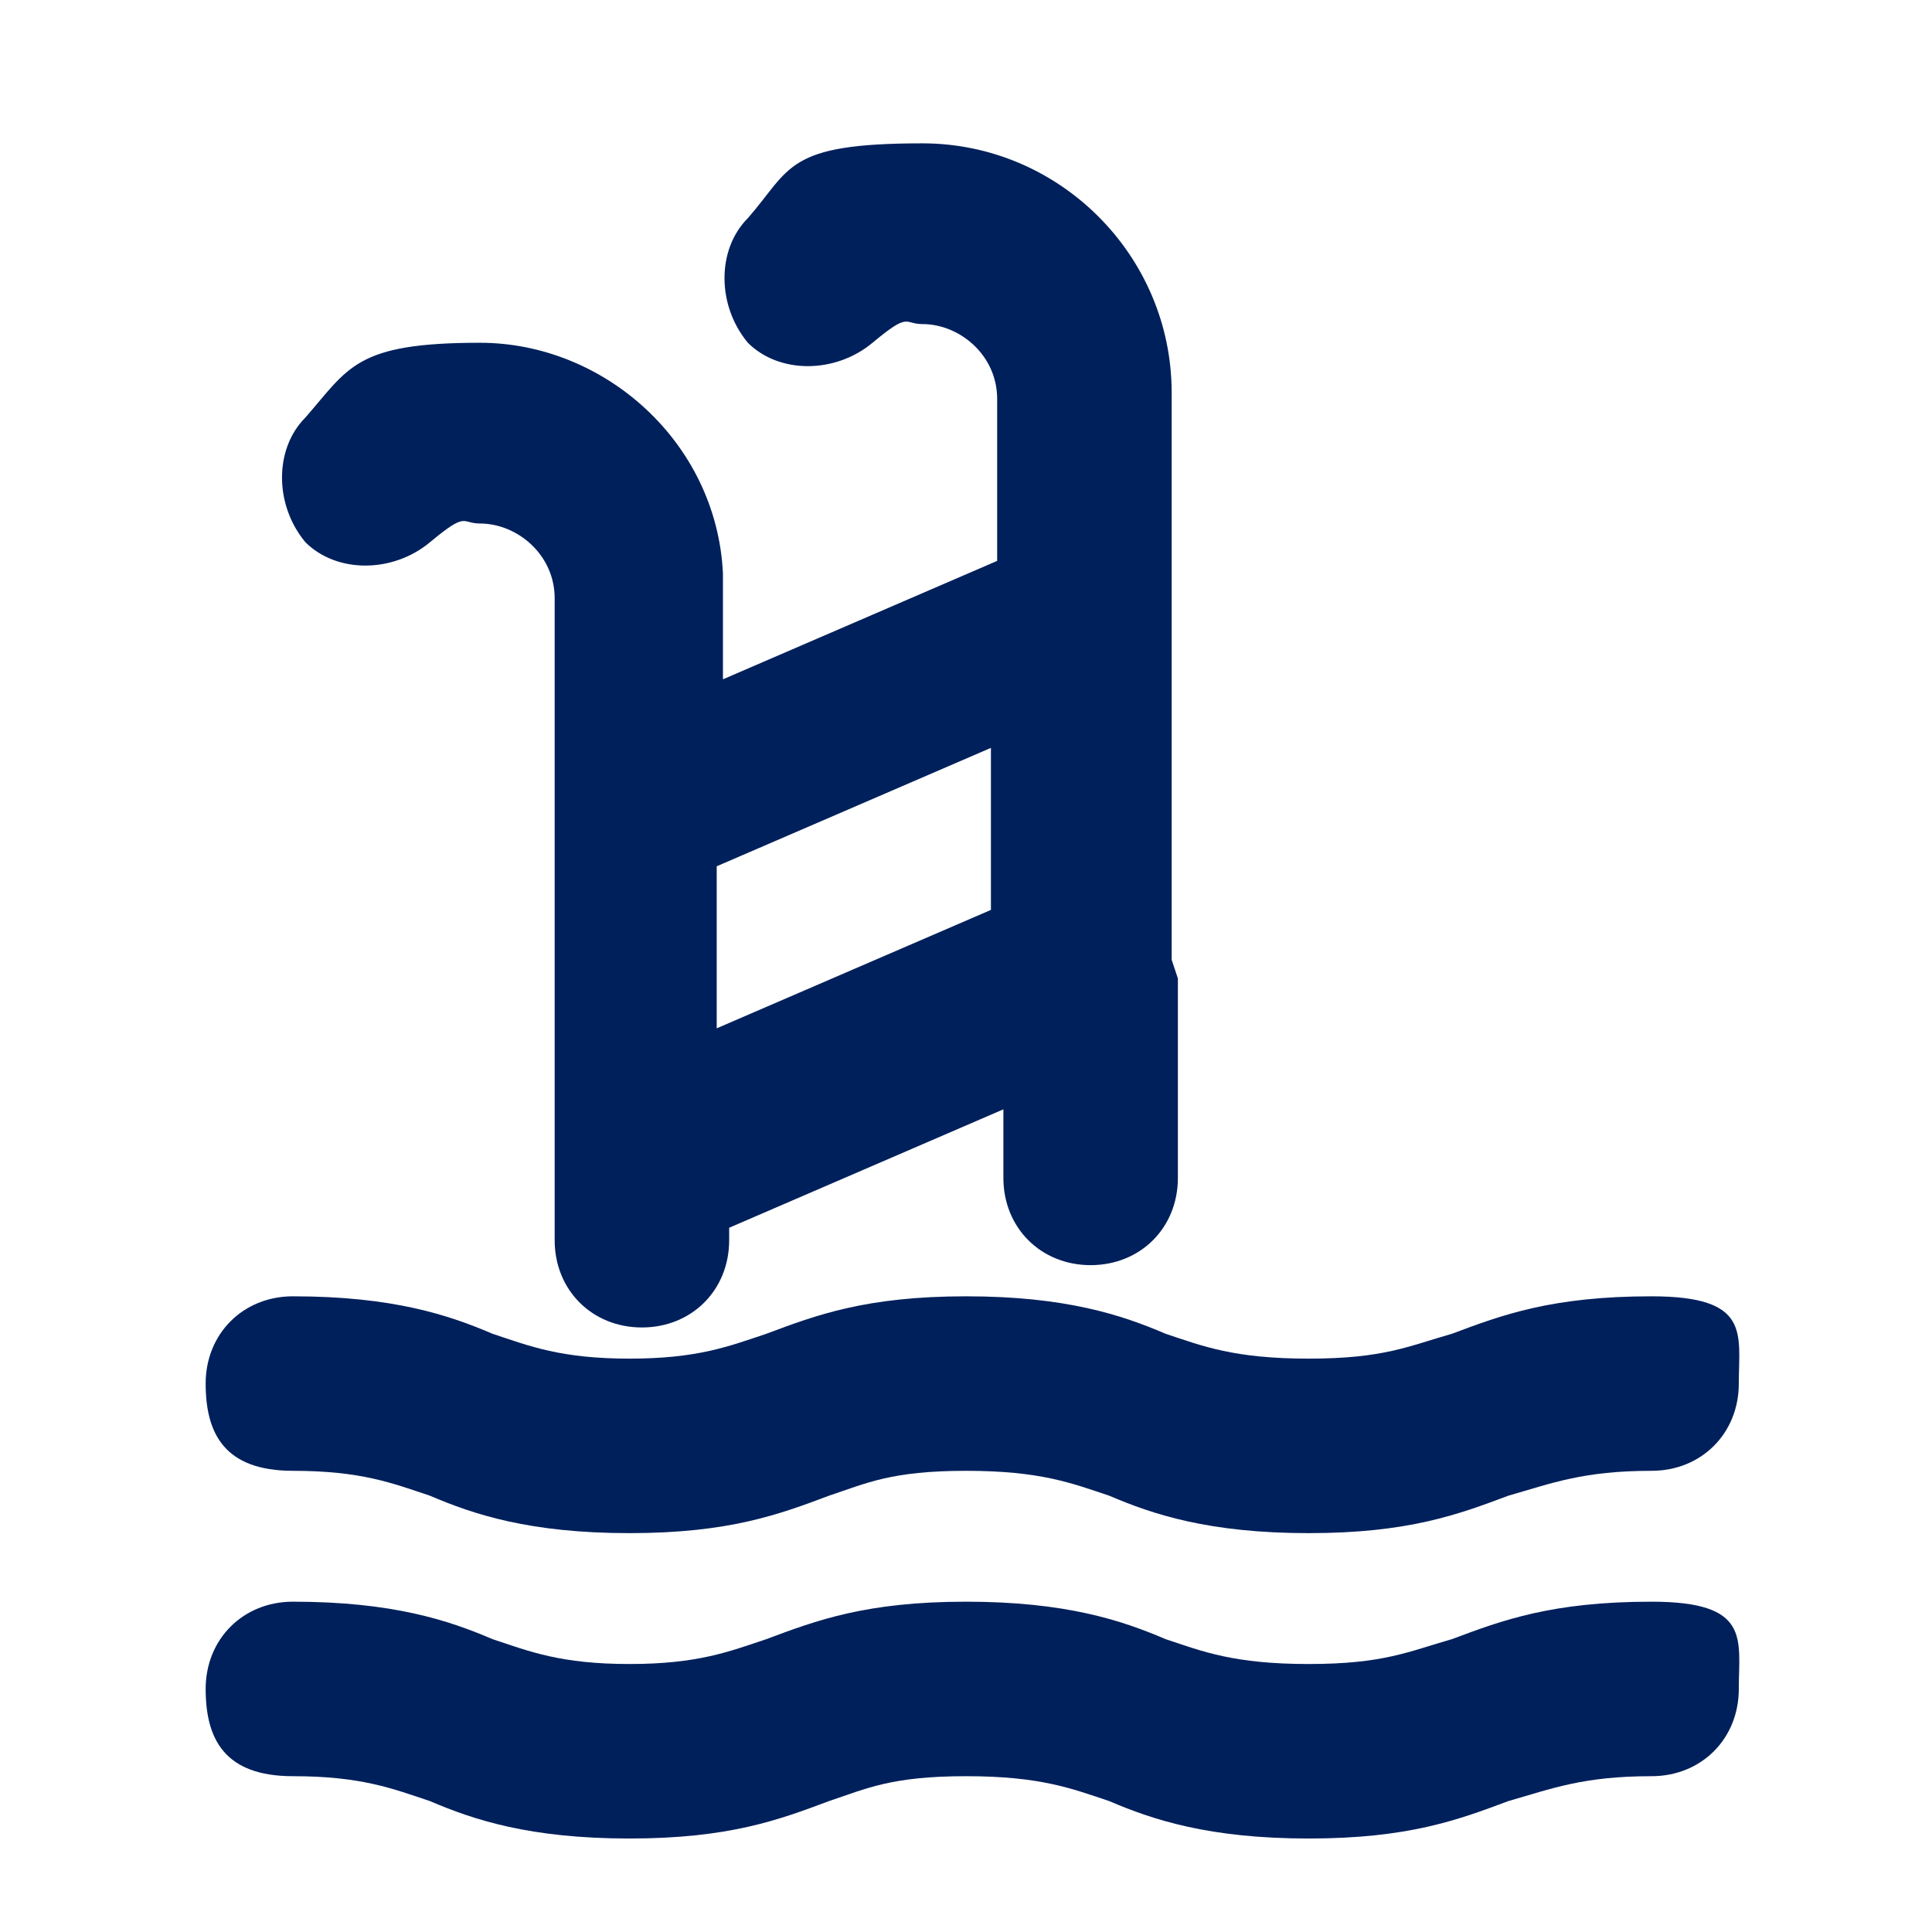 <?xml version="1.0" encoding="UTF-8"?>
<svg id="Layer_1" data-name="Layer 1" xmlns="http://www.w3.org/2000/svg" version="1.1" viewBox="0 0 31 31">
  <defs>
    <style>
      .cls-1 {
        fill: #00205b;
        stroke-width: 0px;
      }
    </style>
  </defs>
  <path class="cls-1" d="M18.8,15.4v-5.6s0,0,0,0v-3.1c0,0,0-.1,0-.2,0,0,0-.1,0-.2,0-2.2-1.8-4-4-4s-2.1.4-2.8,1.2c-.5.5-.5,1.4,0,2,.5.5,1.4.5,2,0s.5-.3.8-.3c.6,0,1.2.5,1.2,1.2s0,.1,0,.2c0,0,0,.1,0,.2v2.2l-4.4,1.9v-1.4c0,0,0-.2,0-.3-.1-2.1-1.9-3.7-3.9-3.7s-2.1.4-2.8,1.2c-.5.5-.5,1.4,0,2,.5.5,1.4.5,2,0s.5-.3.8-.3c.6,0,1.2.5,1.2,1.2v3.6s0,0,0,0v5.6s0,0,0,0v1.1c0,.8.6,1.4,1.4,1.4s1.4-.6,1.4-1.4v-.2l4.4-1.9v1.1c0,.8.6,1.4,1.4,1.4s1.4-.6,1.4-1.4v-3.2s0,0,0,0ZM11.5,16.5v-2.6l4.4-1.9v2.6l-4.4,1.9Z"/>
  <path class="cls-1" d="M21,24.6c-1.6,0-2.5-.3-3.2-.6-.6-.2-1.1-.4-2.3-.4s-1.6.2-2.2.4c-.8.3-1.6.6-3.2.6s-2.5-.3-3.2-.6c-.6-.2-1.1-.4-2.2-.4s-1.4-.6-1.4-1.4.6-1.4,1.4-1.4c1.6,0,2.5.3,3.2.6.6.2,1.1.4,2.2.4s1.6-.2,2.2-.4c.8-.3,1.6-.6,3.2-.6s2.5.3,3.2.6c.6.2,1.1.4,2.3.4s1.6-.2,2.3-.4c.8-.3,1.6-.6,3.2-.6s1.4.6,1.4,1.4-.6,1.4-1.4,1.4c-1.1,0-1.6.2-2.3.4-.8.3-1.6.6-3.2.6Z"/>
  <path class="cls-1" d="M21,29.5c-1.6,0-2.5-.3-3.2-.6-.6-.2-1.1-.4-2.3-.4s-1.6.2-2.2.4c-.8.3-1.6.6-3.2.6s-2.5-.3-3.2-.6c-.6-.2-1.1-.4-2.2-.4s-1.4-.6-1.4-1.4.6-1.4,1.4-1.4c1.6,0,2.5.3,3.2.6.6.2,1.1.4,2.2.4s1.6-.2,2.2-.4c.8-.3,1.6-.6,3.2-.6s2.5.3,3.2.6c.6.2,1.1.4,2.3.4s1.6-.2,2.3-.4c.8-.3,1.6-.6,3.2-.6s1.4.6,1.4,1.4-.6,1.4-1.4,1.4c-1.1,0-1.6.2-2.3.4-.8.3-1.6.6-3.2.6Z"/>
</svg>